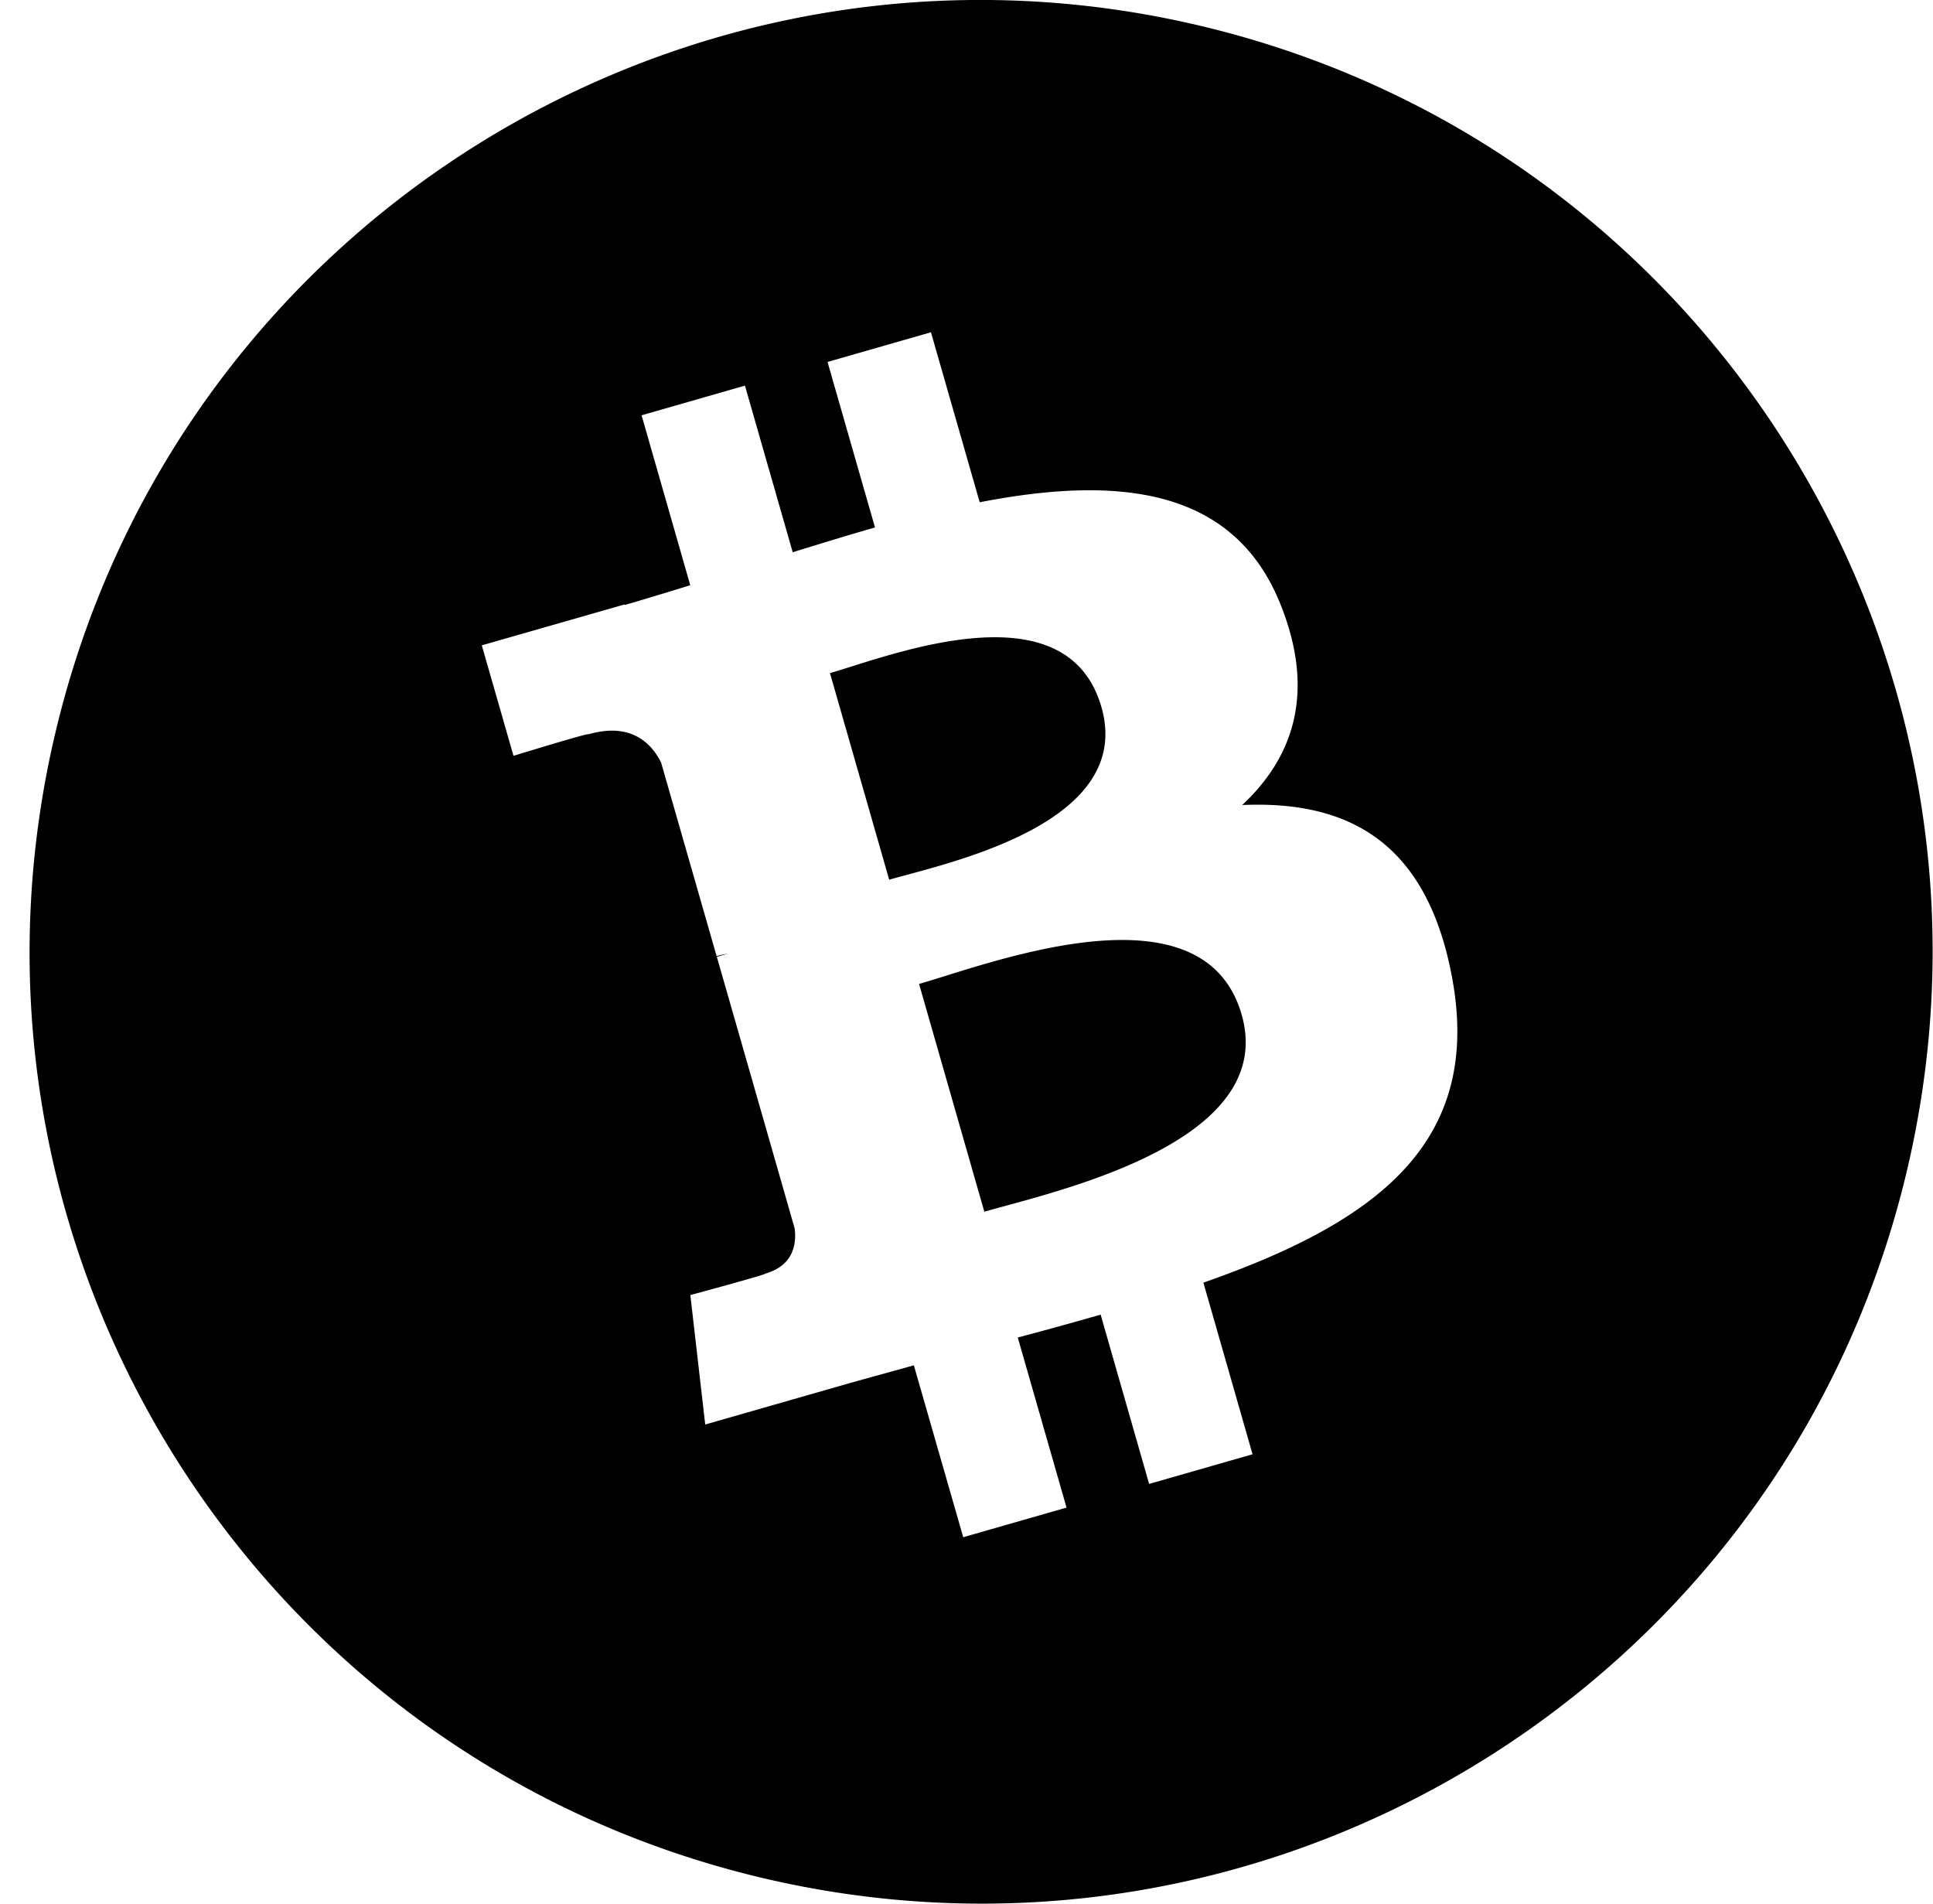 <svg xmlns='http://www.w3.org/2000/svg' viewBox='0 0 65 64'><path fill-rule='evenodd' clip-rule='evenodd' d='M25.248 63.042c17.145 4.275 34.508-6.158 38.782-23.3C68.304 22.596 57.872 5.231 40.728.956 23.588-3.317 6.225 7.117 1.953 24.262c-4.276 17.142 6.157 34.506 23.295 38.78zm7.695-46.156c4.603-.894 8.555-.533 10.132 3.473 1.16 2.93.417 5.1-1.305 6.706 3.548-.155 6.194 1.222 7.051 5.761 1.067 5.637-2.603 8.284-8.355 10.296l1.653 5.77-3.478.997-1.63-5.692c-.902.26-1.827.516-2.787.77l1.64 5.718-3.474.996-1.66-5.779-.985.273c-.497.137-.999.275-1.505.42l-4.526 1.297-.5-4.352s2.584-.697 2.528-.724c.984-.284 1.042-1.066.977-1.527l-2.614-9.12a24.435 24.435 0 01.367-.105c-.15.021-.277.053-.375.08l-1.867-6.509c-.335-.667-1.028-1.354-2.437-.95.029-.06-2.526.726-2.526.726l-1.066-3.715L21 20.322l.006.018c.72-.208 1.456-.434 2.205-.665l-1.637-5.713 3.476-.997 1.606 5.601c.923-.285 1.852-.57 2.767-.833l-1.596-5.564 3.478-.998 1.639 5.715zm.839 23.663c2.859-.777 9.108-2.475 7.97-6.437-1.161-4.052-7.101-2.196-10-1.29-.324.101-.61.19-.847.258l2.195 7.658c.195-.056.424-.119.682-.189zm-3.308-11.131c2.387-.642 7.595-2.043 6.563-5.646-1.057-3.683-6.003-2.122-8.418-1.36-.272.086-.512.162-.71.218l1.991 6.945c.164-.047.357-.099.574-.157z'/></svg>